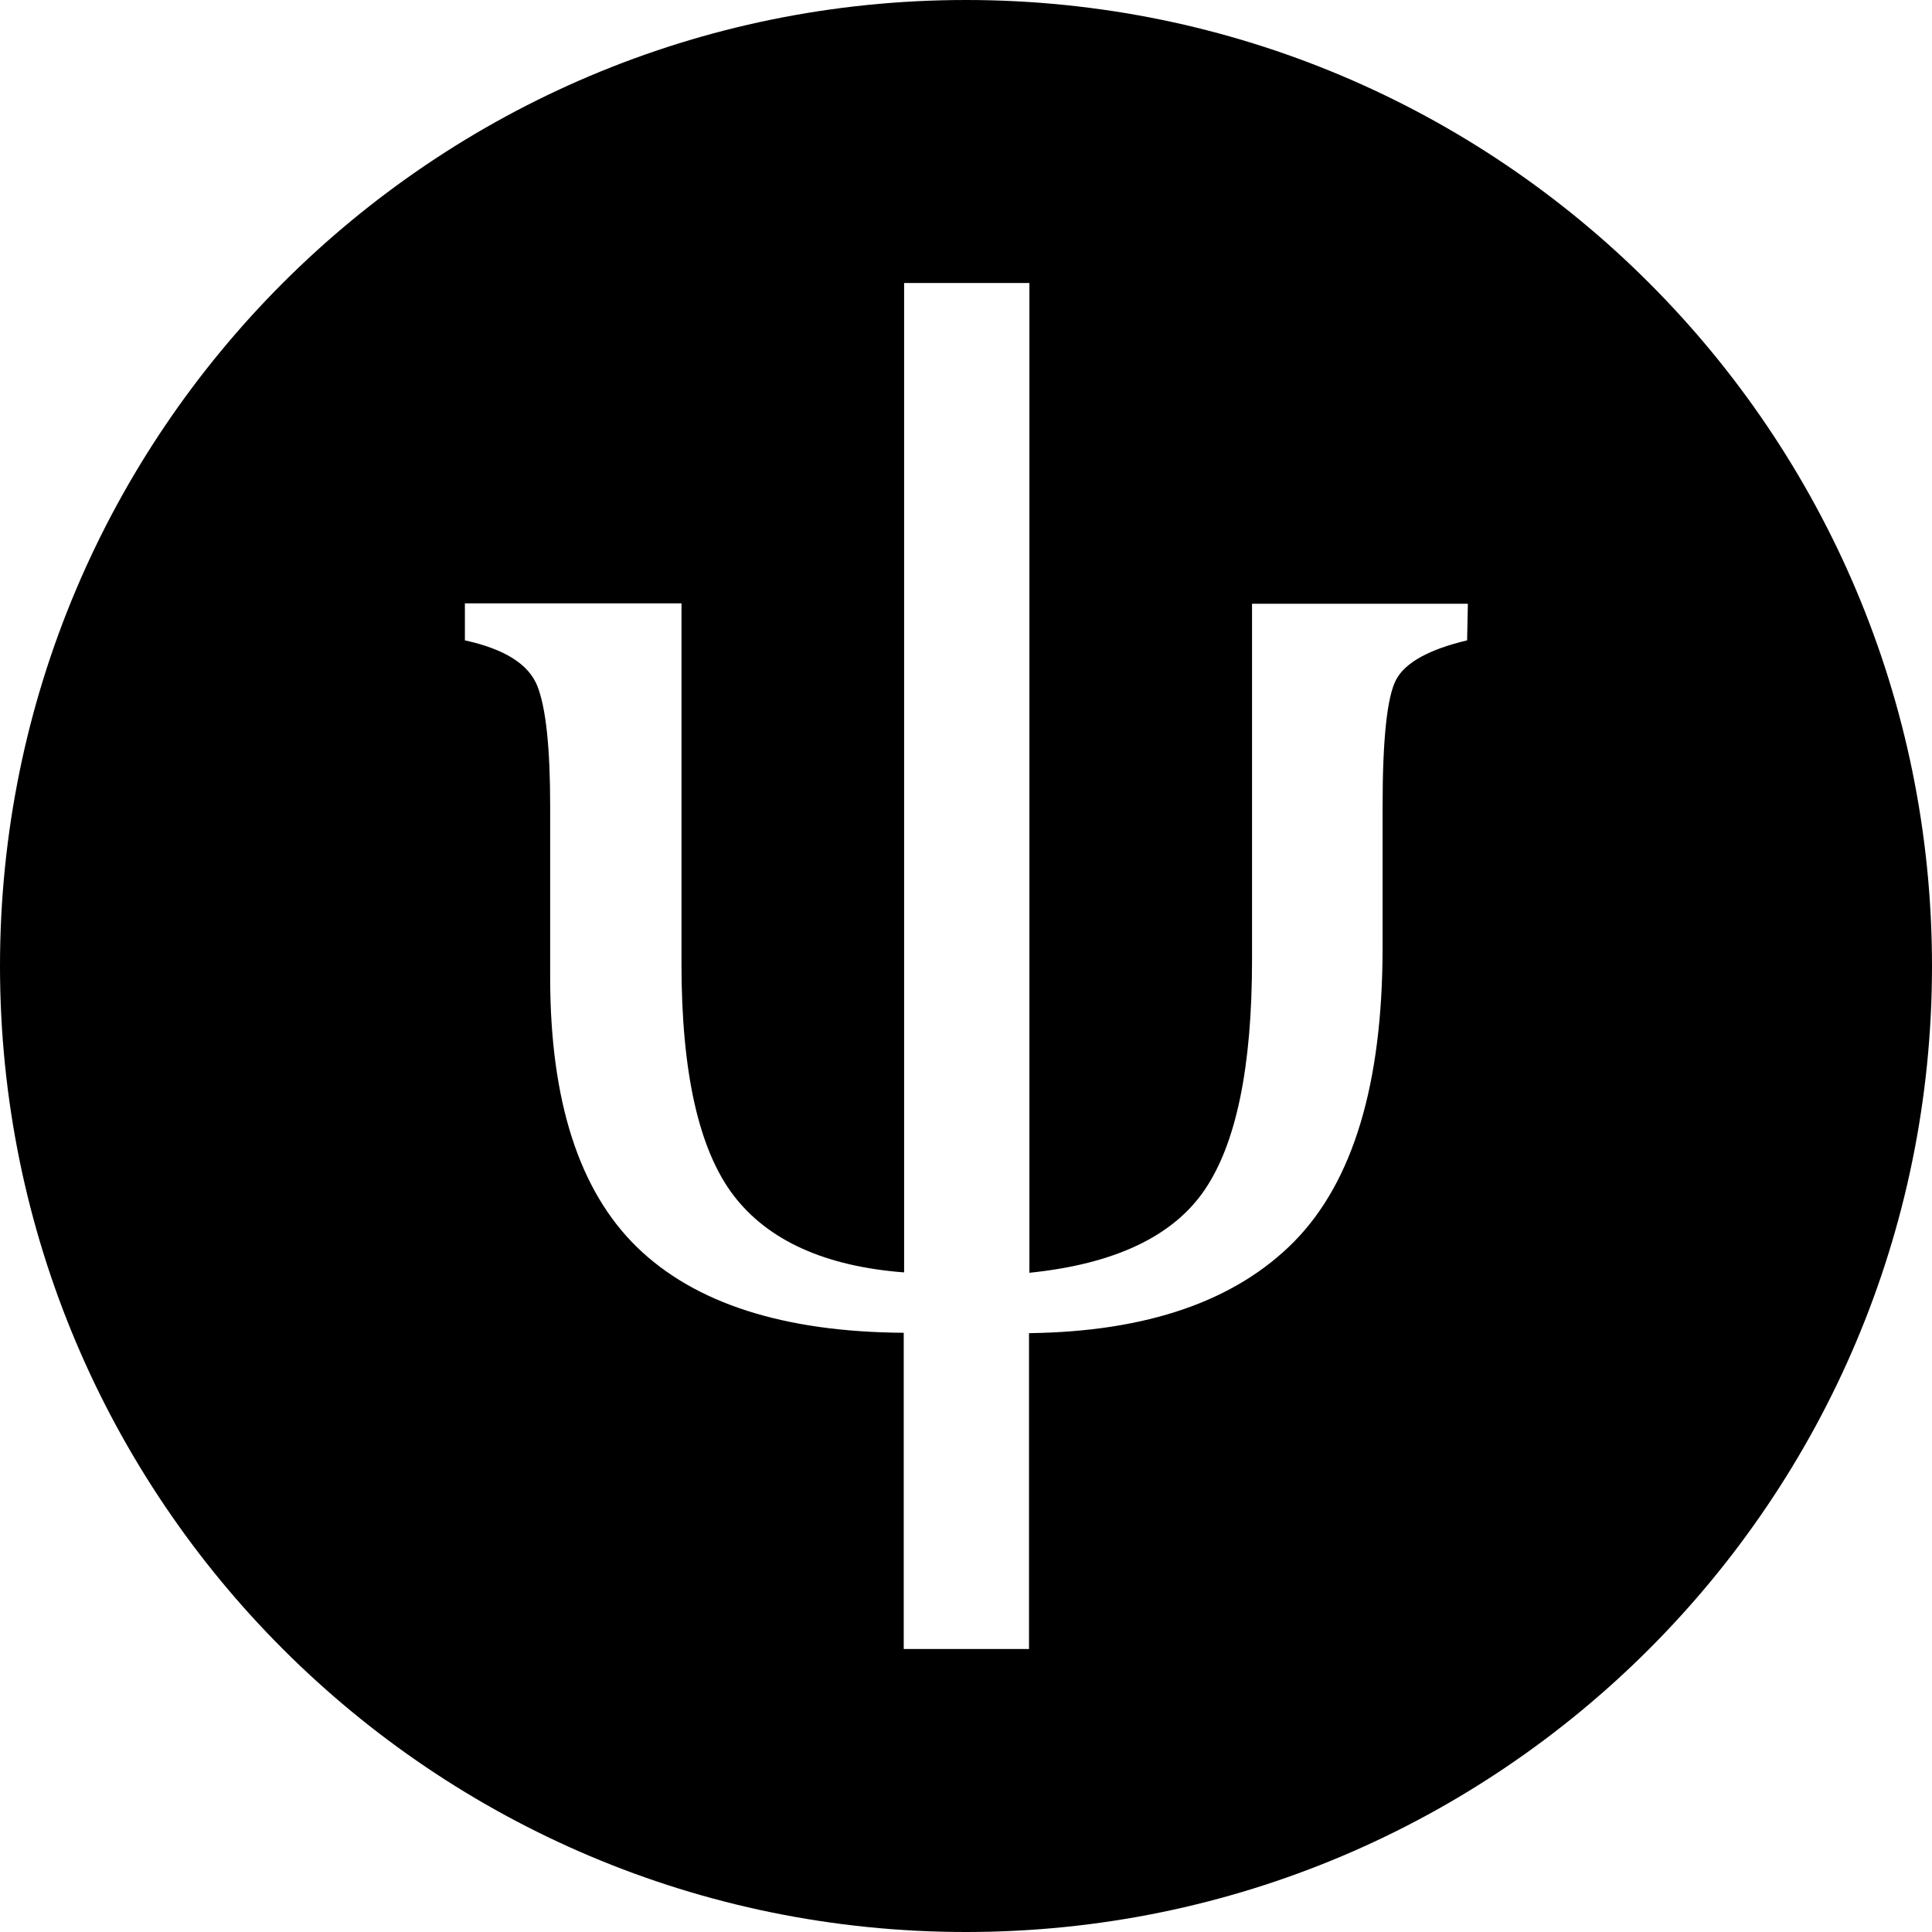 <svg xmlns="http://www.w3.org/2000/svg" xml:space="preserve" viewBox="0 0 512 512"><path d="M256 0C114.6 0 0 114.6 0 256s114.6 256 256 256 256-114.6 256-256S397.4 0 256 0m132.8 169.7c-10.1 2.4-16.4 5.9-18.8 10.4q-3.6 6.75-3.6 33.6v37.4c0 36.1-7.8 62-23.4 77.9-15.6 15.8-39 23.9-70.3 24.3V437h-33.2v-83.8c-31.8-.2-55.4-7.8-70.7-22.7s-23-38.7-23-71.5v-45.3c0-15.4-1.1-26.1-3.4-31.9s-8.7-9.8-19.2-12.1v-9.8h57.4v95.5c0 28.9 4.6 49.3 13.8 61.4 9.2 12 24.3 18.8 45.2 20.4V75h33.2v262.3c22.5-2.3 38-9.6 46.4-21.9q12.6-18.45 12.6-60.9V160H389z"/></svg>